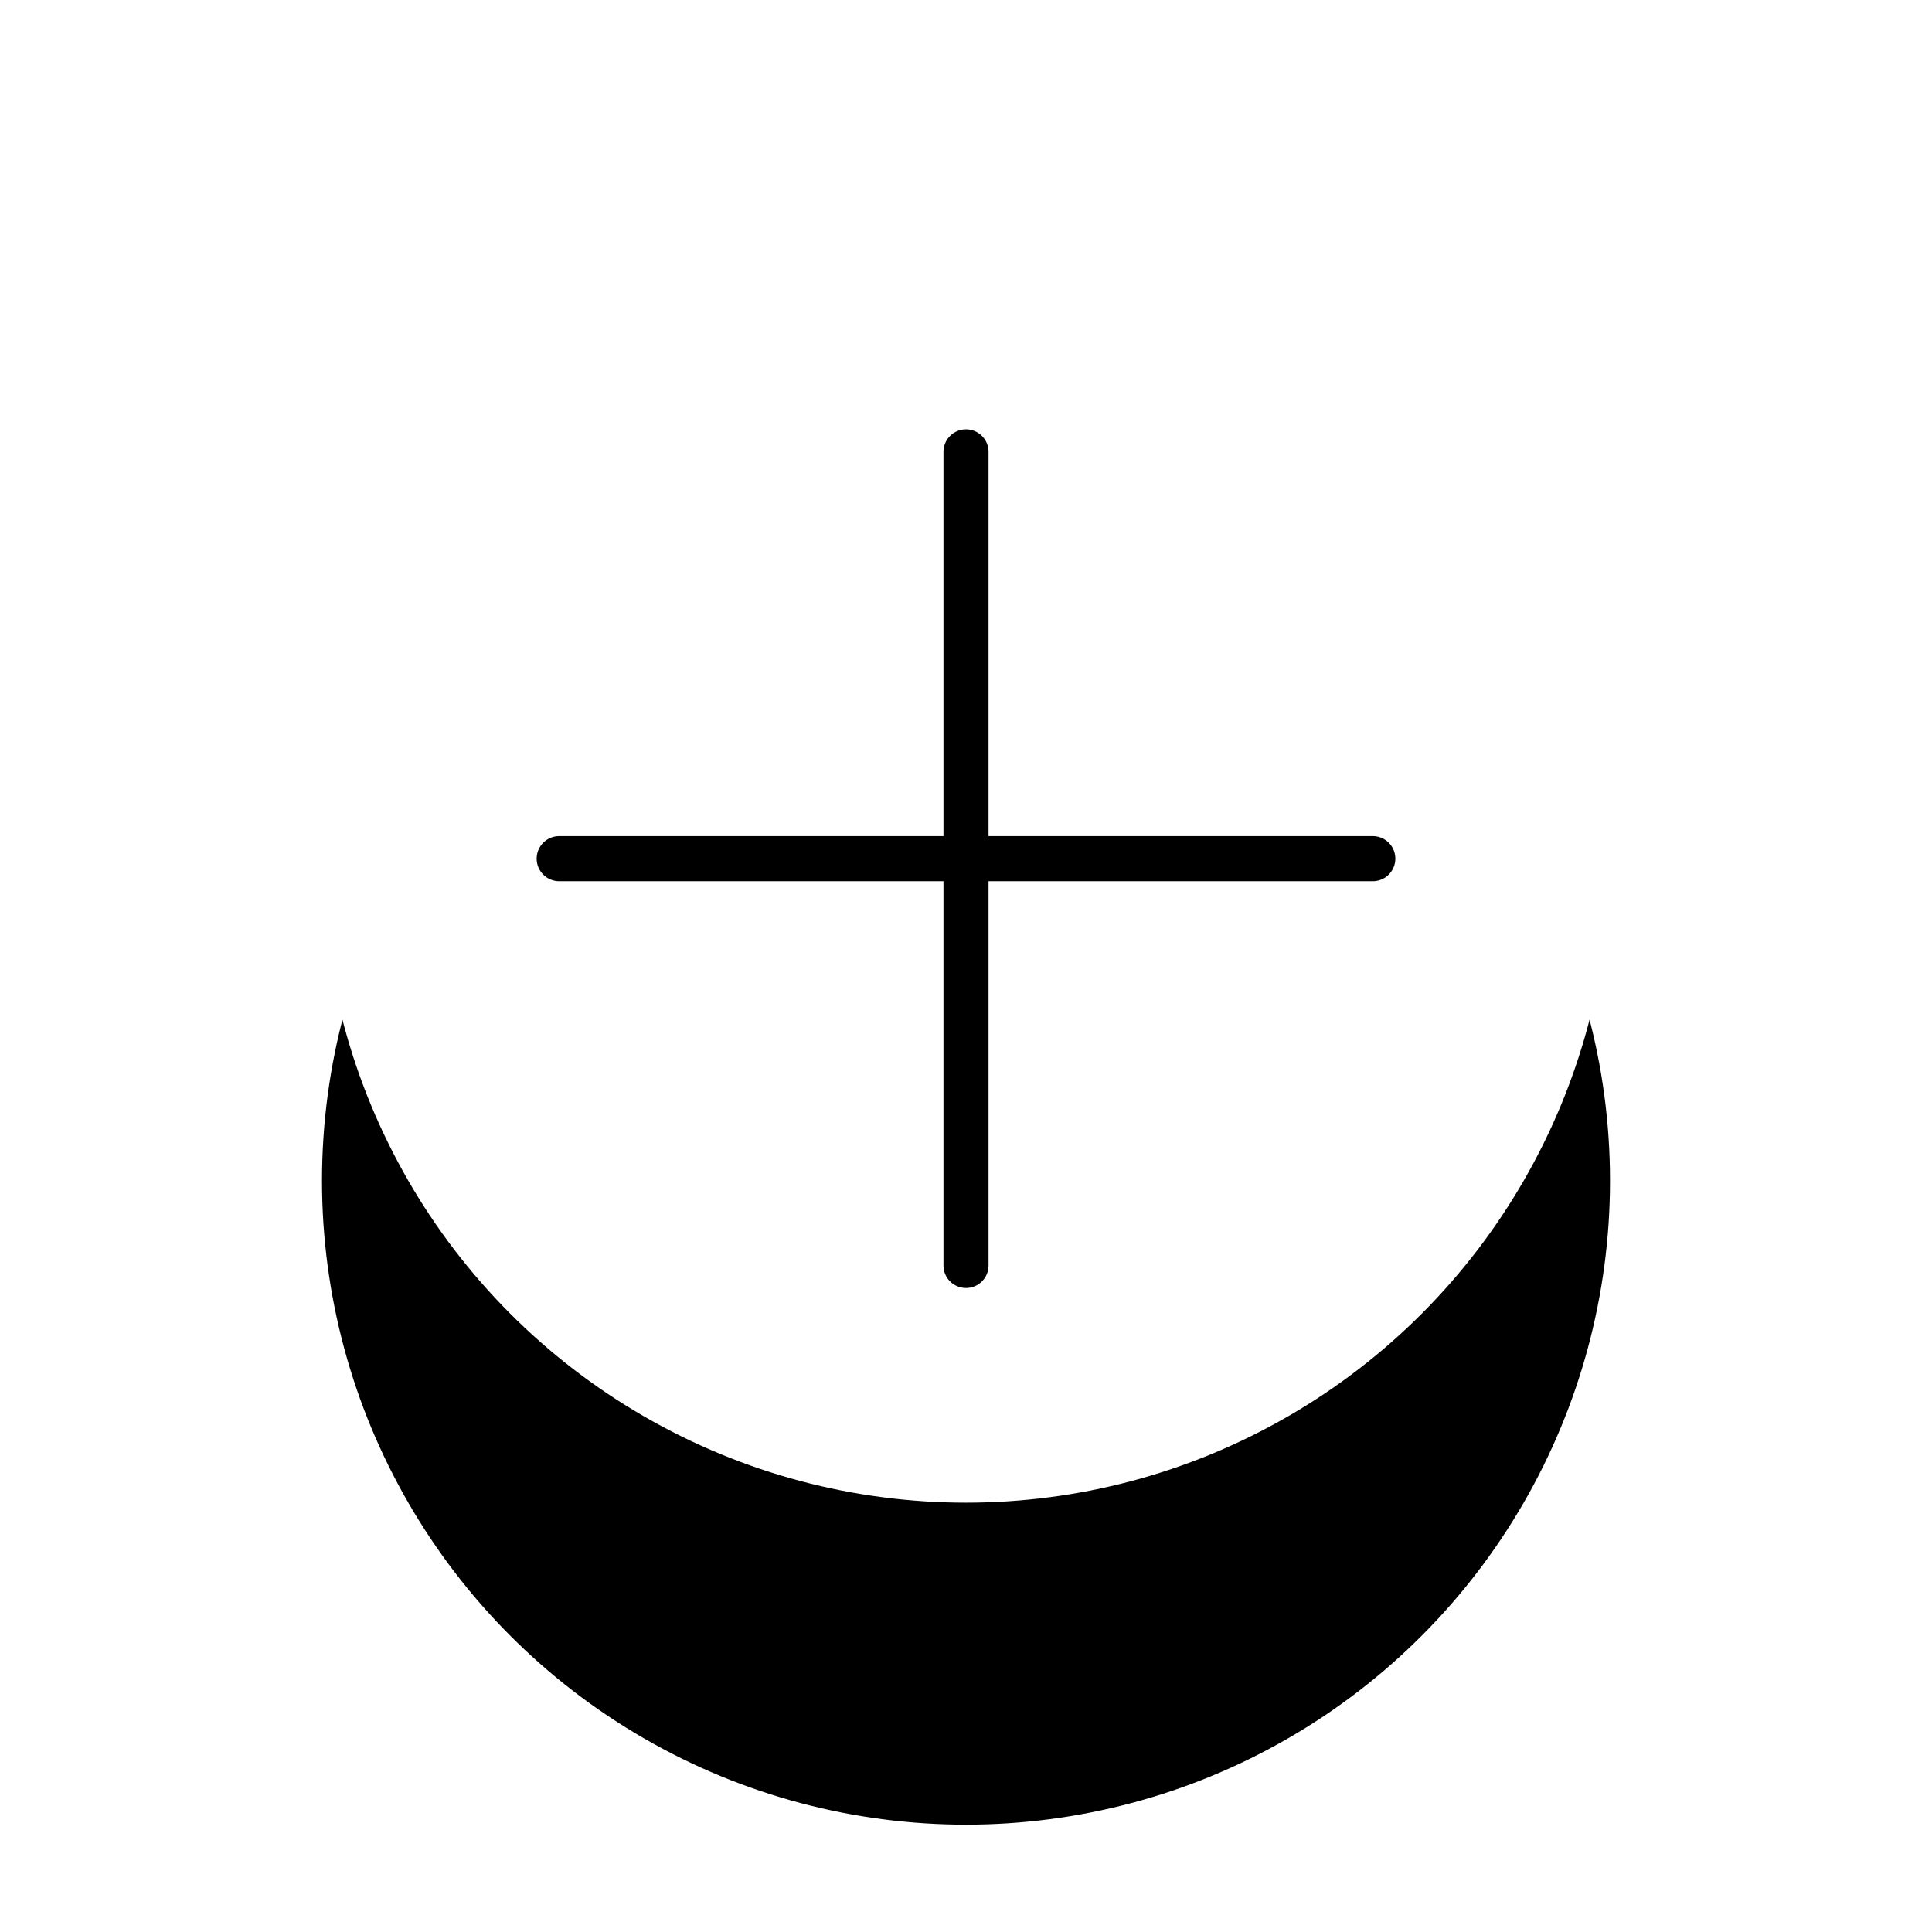 <svg xmlns="http://www.w3.org/2000/svg" xmlns:xlink="http://www.w3.org/1999/xlink" width="18" height="18" viewBox="0 0 18 18">
    <defs>
        <circle id="b" cx="6" cy="6" r="6"/>
        <filter id="a" width="250%" height="250%" x="-75%" y="-50%" filterUnits="objectBoundingBox">
            <feOffset dy="1" in="SourceAlpha" result="shadowOffsetOuter1"/>
            <feGaussianBlur in="shadowOffsetOuter1" result="shadowBlurOuter1" stdDeviation="1.5"/>
            <feColorMatrix in="shadowBlurOuter1" result="shadowMatrixOuter1" values="0 0 0 0 0 0 0 0 0 0 0 0 0 0 0 0 0 0 0.2 0"/>
            <feOffset dy="2" in="SourceAlpha" result="shadowOffsetOuter2"/>
            <feGaussianBlur in="shadowOffsetOuter2" result="shadowBlurOuter2" stdDeviation="1"/>
            <feColorMatrix in="shadowBlurOuter2" result="shadowMatrixOuter2" values="0 0 0 0 0 0 0 0 0 0 0 0 0 0 0 0 0 0 0.12 0"/>
            <feOffset in="SourceAlpha" result="shadowOffsetOuter3"/>
            <feGaussianBlur in="shadowOffsetOuter3" result="shadowBlurOuter3" stdDeviation="1"/>
            <feColorMatrix in="shadowBlurOuter3" result="shadowMatrixOuter3" values="0 0 0 0 0 0 0 0 0 0 0 0 0 0 0 0 0 0 0.14 0"/>
            <feMerge>
                <feMergeNode in="shadowMatrixOuter1"/>
                <feMergeNode in="shadowMatrixOuter2"/>
                <feMergeNode in="shadowMatrixOuter3"/>
            </feMerge>
        </filter>
    </defs>
    <g fill="none" fill-rule="evenodd">
        <g transform="translate(3 2)">
            <use fill="#000" filter="url(#a)" xlink:href="#b"/>
            <use fill="#FFF" xlink:href="#b"/>
        </g>
        <path fill="#000" fill-rule="nonzero" d="M12.79 7.79H9.21V4.21a.21.21 0 0 0-.42 0v3.58H5.21a.21.21 0 0 0 0 .42h3.58v3.58a.21.21 0 0 0 .42 0V8.21h3.58a.21.21 0 0 0 0-.42z"/>
    </g>
</svg>
